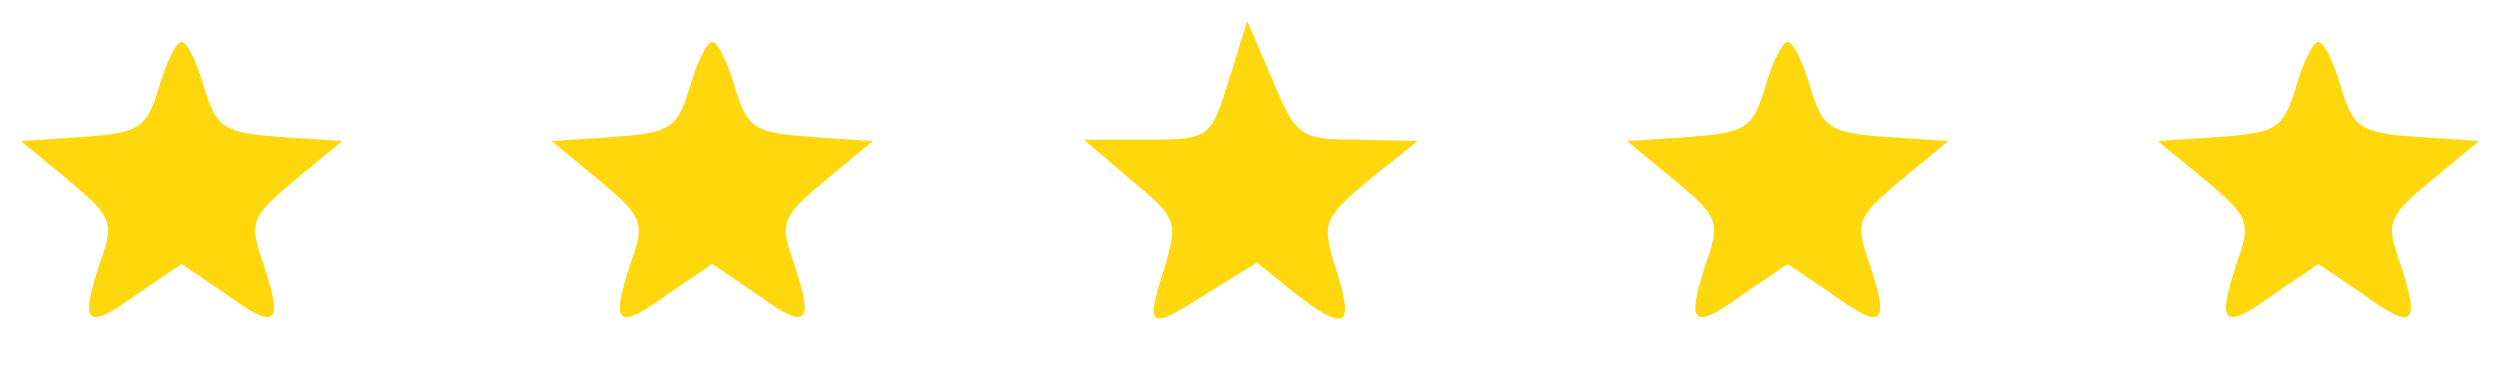 <?xml version="1.0" standalone="no"?>
<!DOCTYPE svg PUBLIC "-//W3C//DTD SVG 20010904//EN"
 "http://www.w3.org/TR/2001/REC-SVG-20010904/DTD/svg10.dtd">
<svg version="1.0" xmlns="http://www.w3.org/2000/svg"
 width="179pt" height="27pt" viewBox="0 0 179 27"
 preserveAspectRatio="xMidYMid meet">

<g transform="translate(0,27) scale(0.1,-0.1)"
fill="#FFD70D" stroke="none">
<path d="M880 213 c-13 -42 -14 -43 -59 -43 l-45 0 34 -29 c33 -27 34 -30 23
-65 -13 -42 -11 -43 33 -15 l34 21 26 -21 c37 -29 44 -26 31 15 -11 35 -10 37
23 65 l35 28 -43 1 c-41 0 -44 2 -61 43 l-18 42 -13 -42z"/>
<path d="M114 208 c-9 -30 -14 -33 -54 -36 l-45 -3 34 -28 c32 -27 33 -30 22
-61 -14 -43 -9 -47 28 -20 l31 21 31 -21 c37 -27 42 -23 28 20 -11 31 -10 34
22 61 l34 28 -45 3 c-40 3 -45 6 -54 36 -5 17 -12 32 -16 32 -4 0 -11 -15 -16
-32z"/>
<path d="M494 208 c-9 -30 -14 -33 -54 -36 l-45 -3 34 -28 c32 -27 33 -30 22
-61 -14 -43 -9 -47 28 -20 l31 21 31 -21 c37 -27 42 -23 28 20 -11 31 -10 34
22 61 l34 28 -45 3 c-40 3 -45 6 -54 36 -5 17 -12 32 -16 32 -4 0 -11 -15 -16
-32z"/>
<path d="M1264 208 c-9 -30 -14 -33 -54 -36 l-45 -3 34 -28 c32 -27 33 -30 22
-61 -14 -43 -9 -47 28 -20 l31 21 31 -21 c37 -27 42 -23 28 20 -11 31 -10 34
22 61 l34 28 -45 3 c-40 3 -45 6 -54 36 -5 17 -12 32 -16 32 -4 0 -11 -15 -16
-32z"/>
<path d="M1644 208 c-9 -30 -14 -33 -54 -36 l-45 -3 34 -28 c32 -27 33 -30 22
-61 -14 -43 -9 -47 28 -20 l31 21 31 -21 c37 -27 42 -23 28 20 -11 31 -10 34
22 61 l34 28 -45 3 c-40 3 -45 6 -54 36 -5 17 -12 32 -16 32 -4 0 -11 -15 -16
-32z"/>
</g>
</svg>
